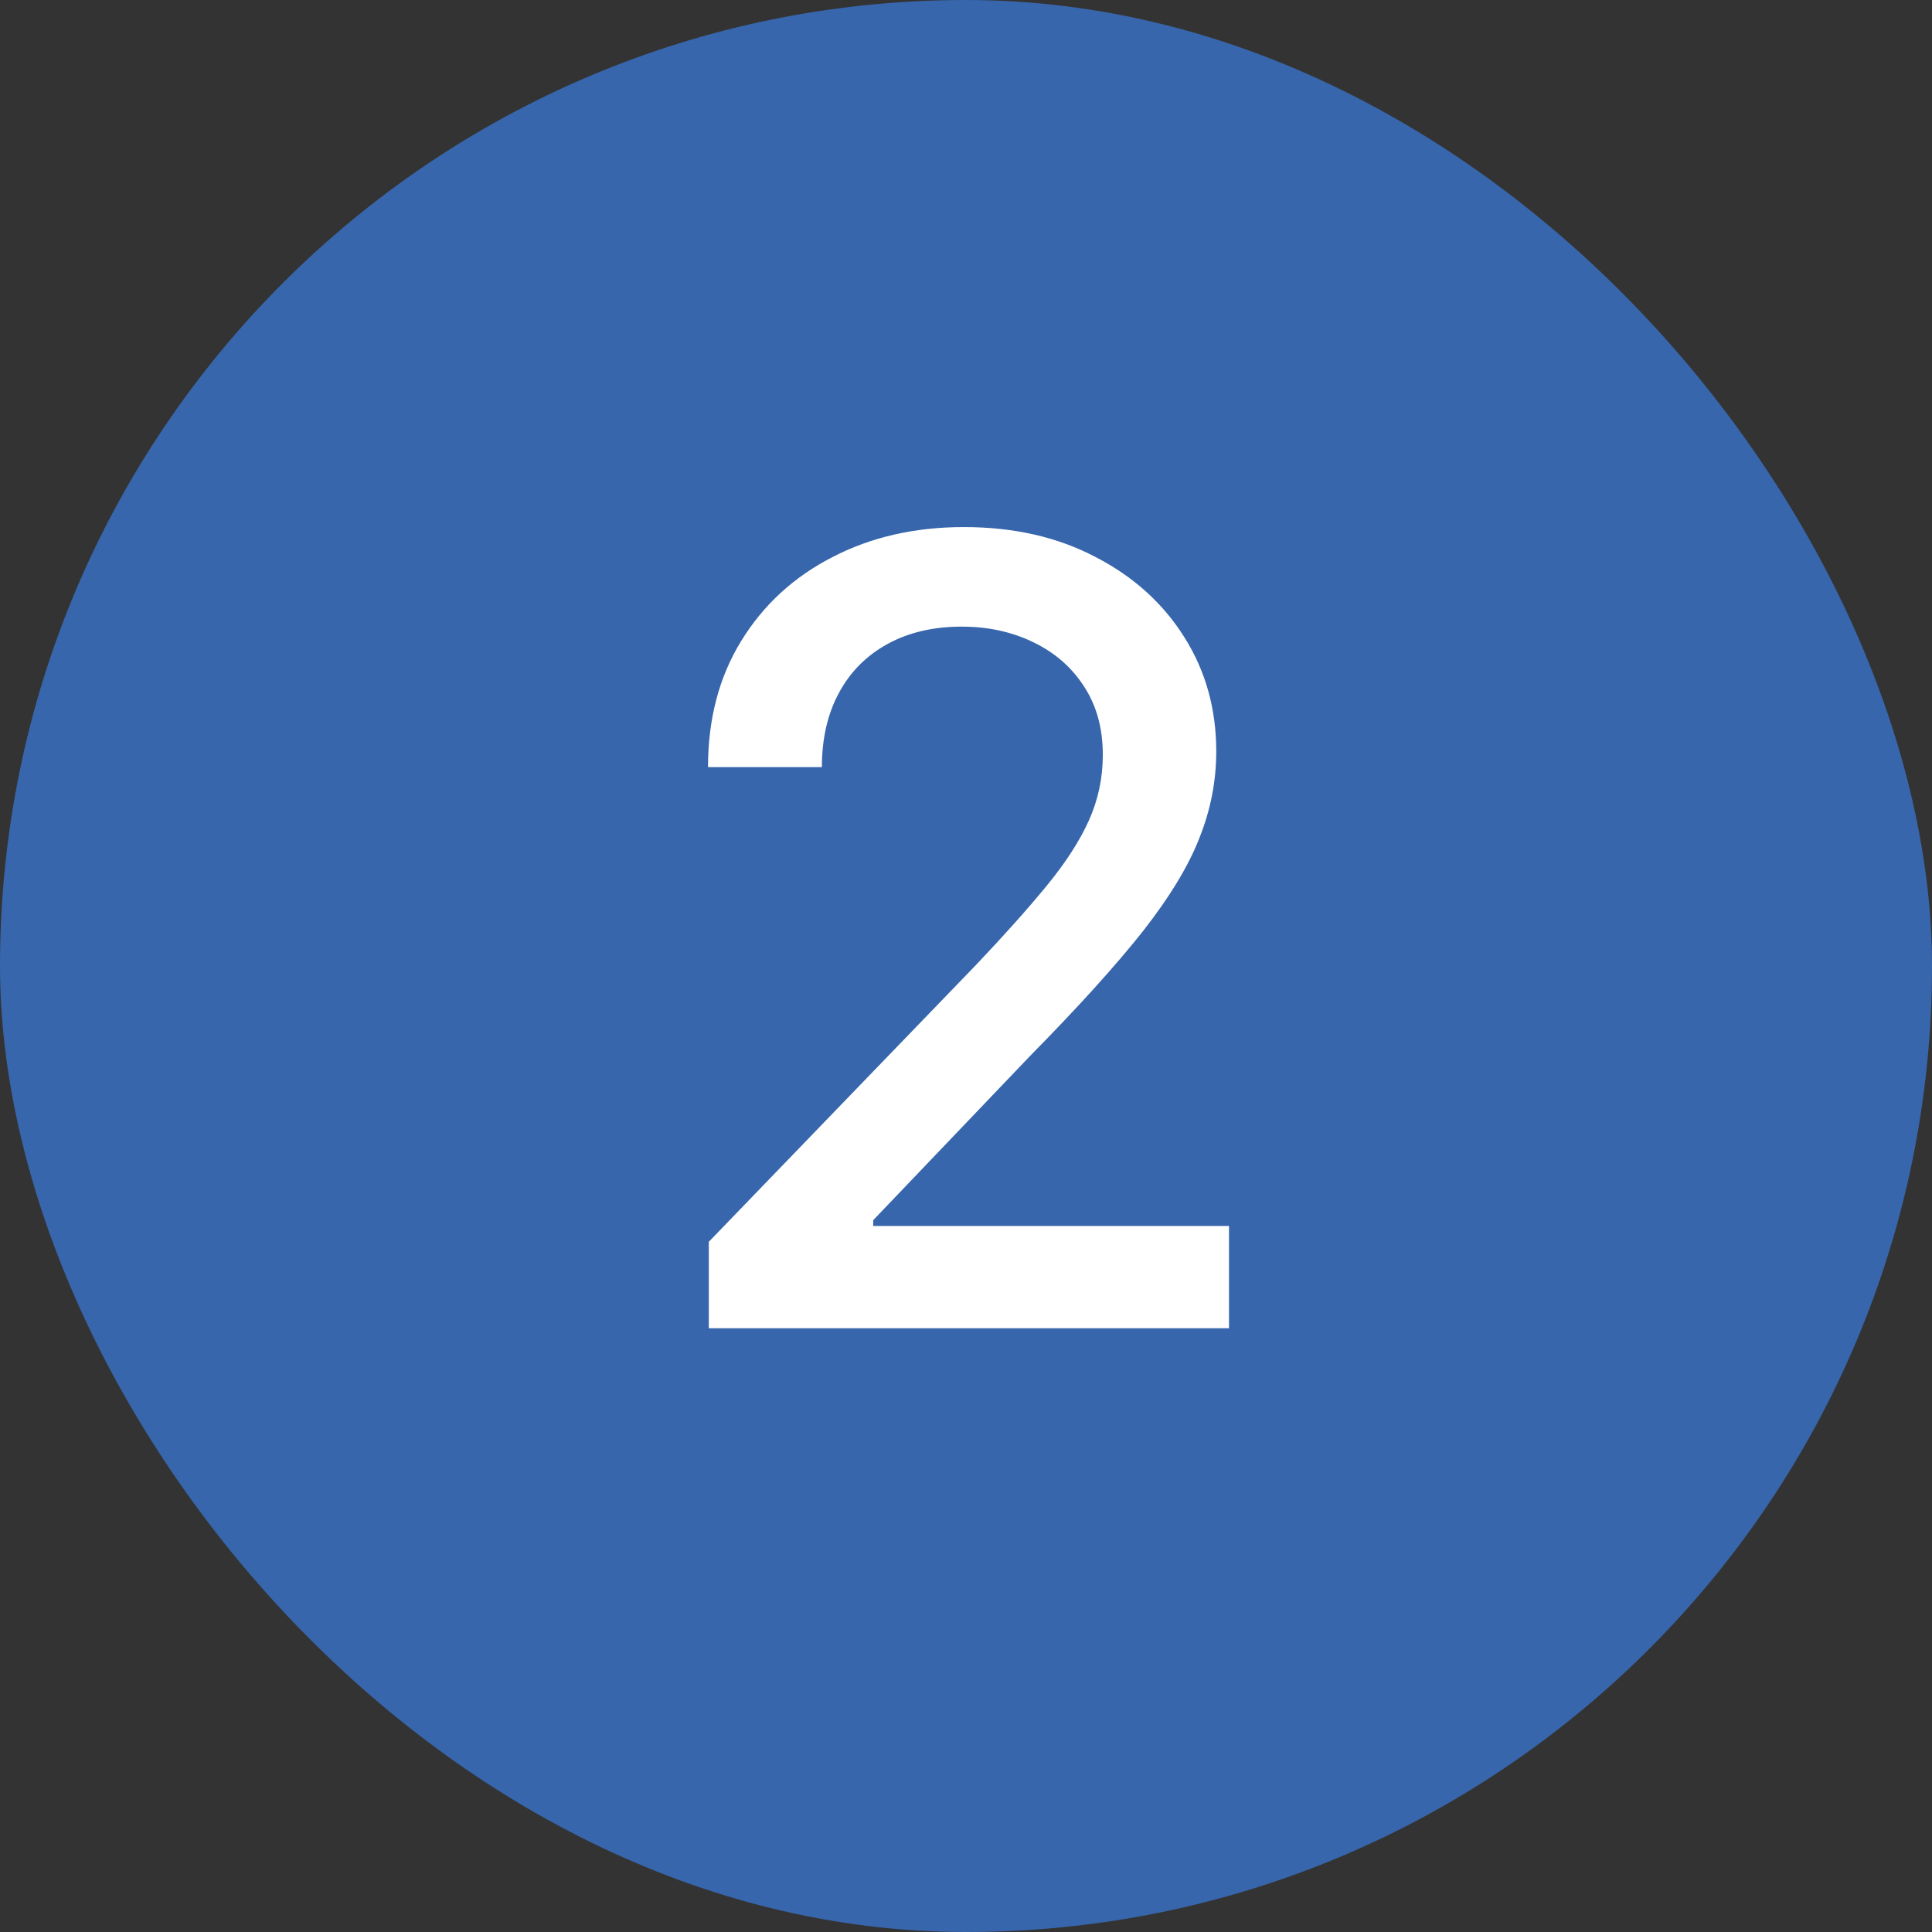 <svg xmlns="http://www.w3.org/2000/svg" width="32" height="32" viewBox="0 0 32 32" fill="none"><rect x="0" y="0" width="32" height="32" fill="#333333" stroke="none"/><rect width="32" height="32" rx="16" fill="#3766AC"></rect><path d="M11.74 22V20.568L16.169 15.979C16.642 15.48 17.032 15.043 17.339 14.668C17.65 14.289 17.883 13.929 18.036 13.588C18.189 13.247 18.266 12.885 18.266 12.501C18.266 12.067 18.164 11.692 17.959 11.376C17.755 11.057 17.476 10.812 17.122 10.641C16.768 10.467 16.37 10.379 15.927 10.379C15.458 10.379 15.049 10.475 14.699 10.667C14.35 10.859 14.081 11.129 13.894 11.479C13.706 11.828 13.613 12.237 13.613 12.706H11.727C11.727 11.909 11.91 11.212 12.277 10.616C12.643 10.019 13.146 9.557 13.785 9.229C14.424 8.896 15.151 8.73 15.965 8.73C16.787 8.73 17.512 8.894 18.138 9.222C18.769 9.546 19.261 9.989 19.615 10.552C19.968 11.11 20.145 11.741 20.145 12.444C20.145 12.93 20.054 13.405 19.87 13.869C19.691 14.334 19.378 14.852 18.931 15.423C18.483 15.989 17.861 16.678 17.064 17.487L14.463 20.21V20.306H20.356V22H11.74Z" fill="white"></path></svg>